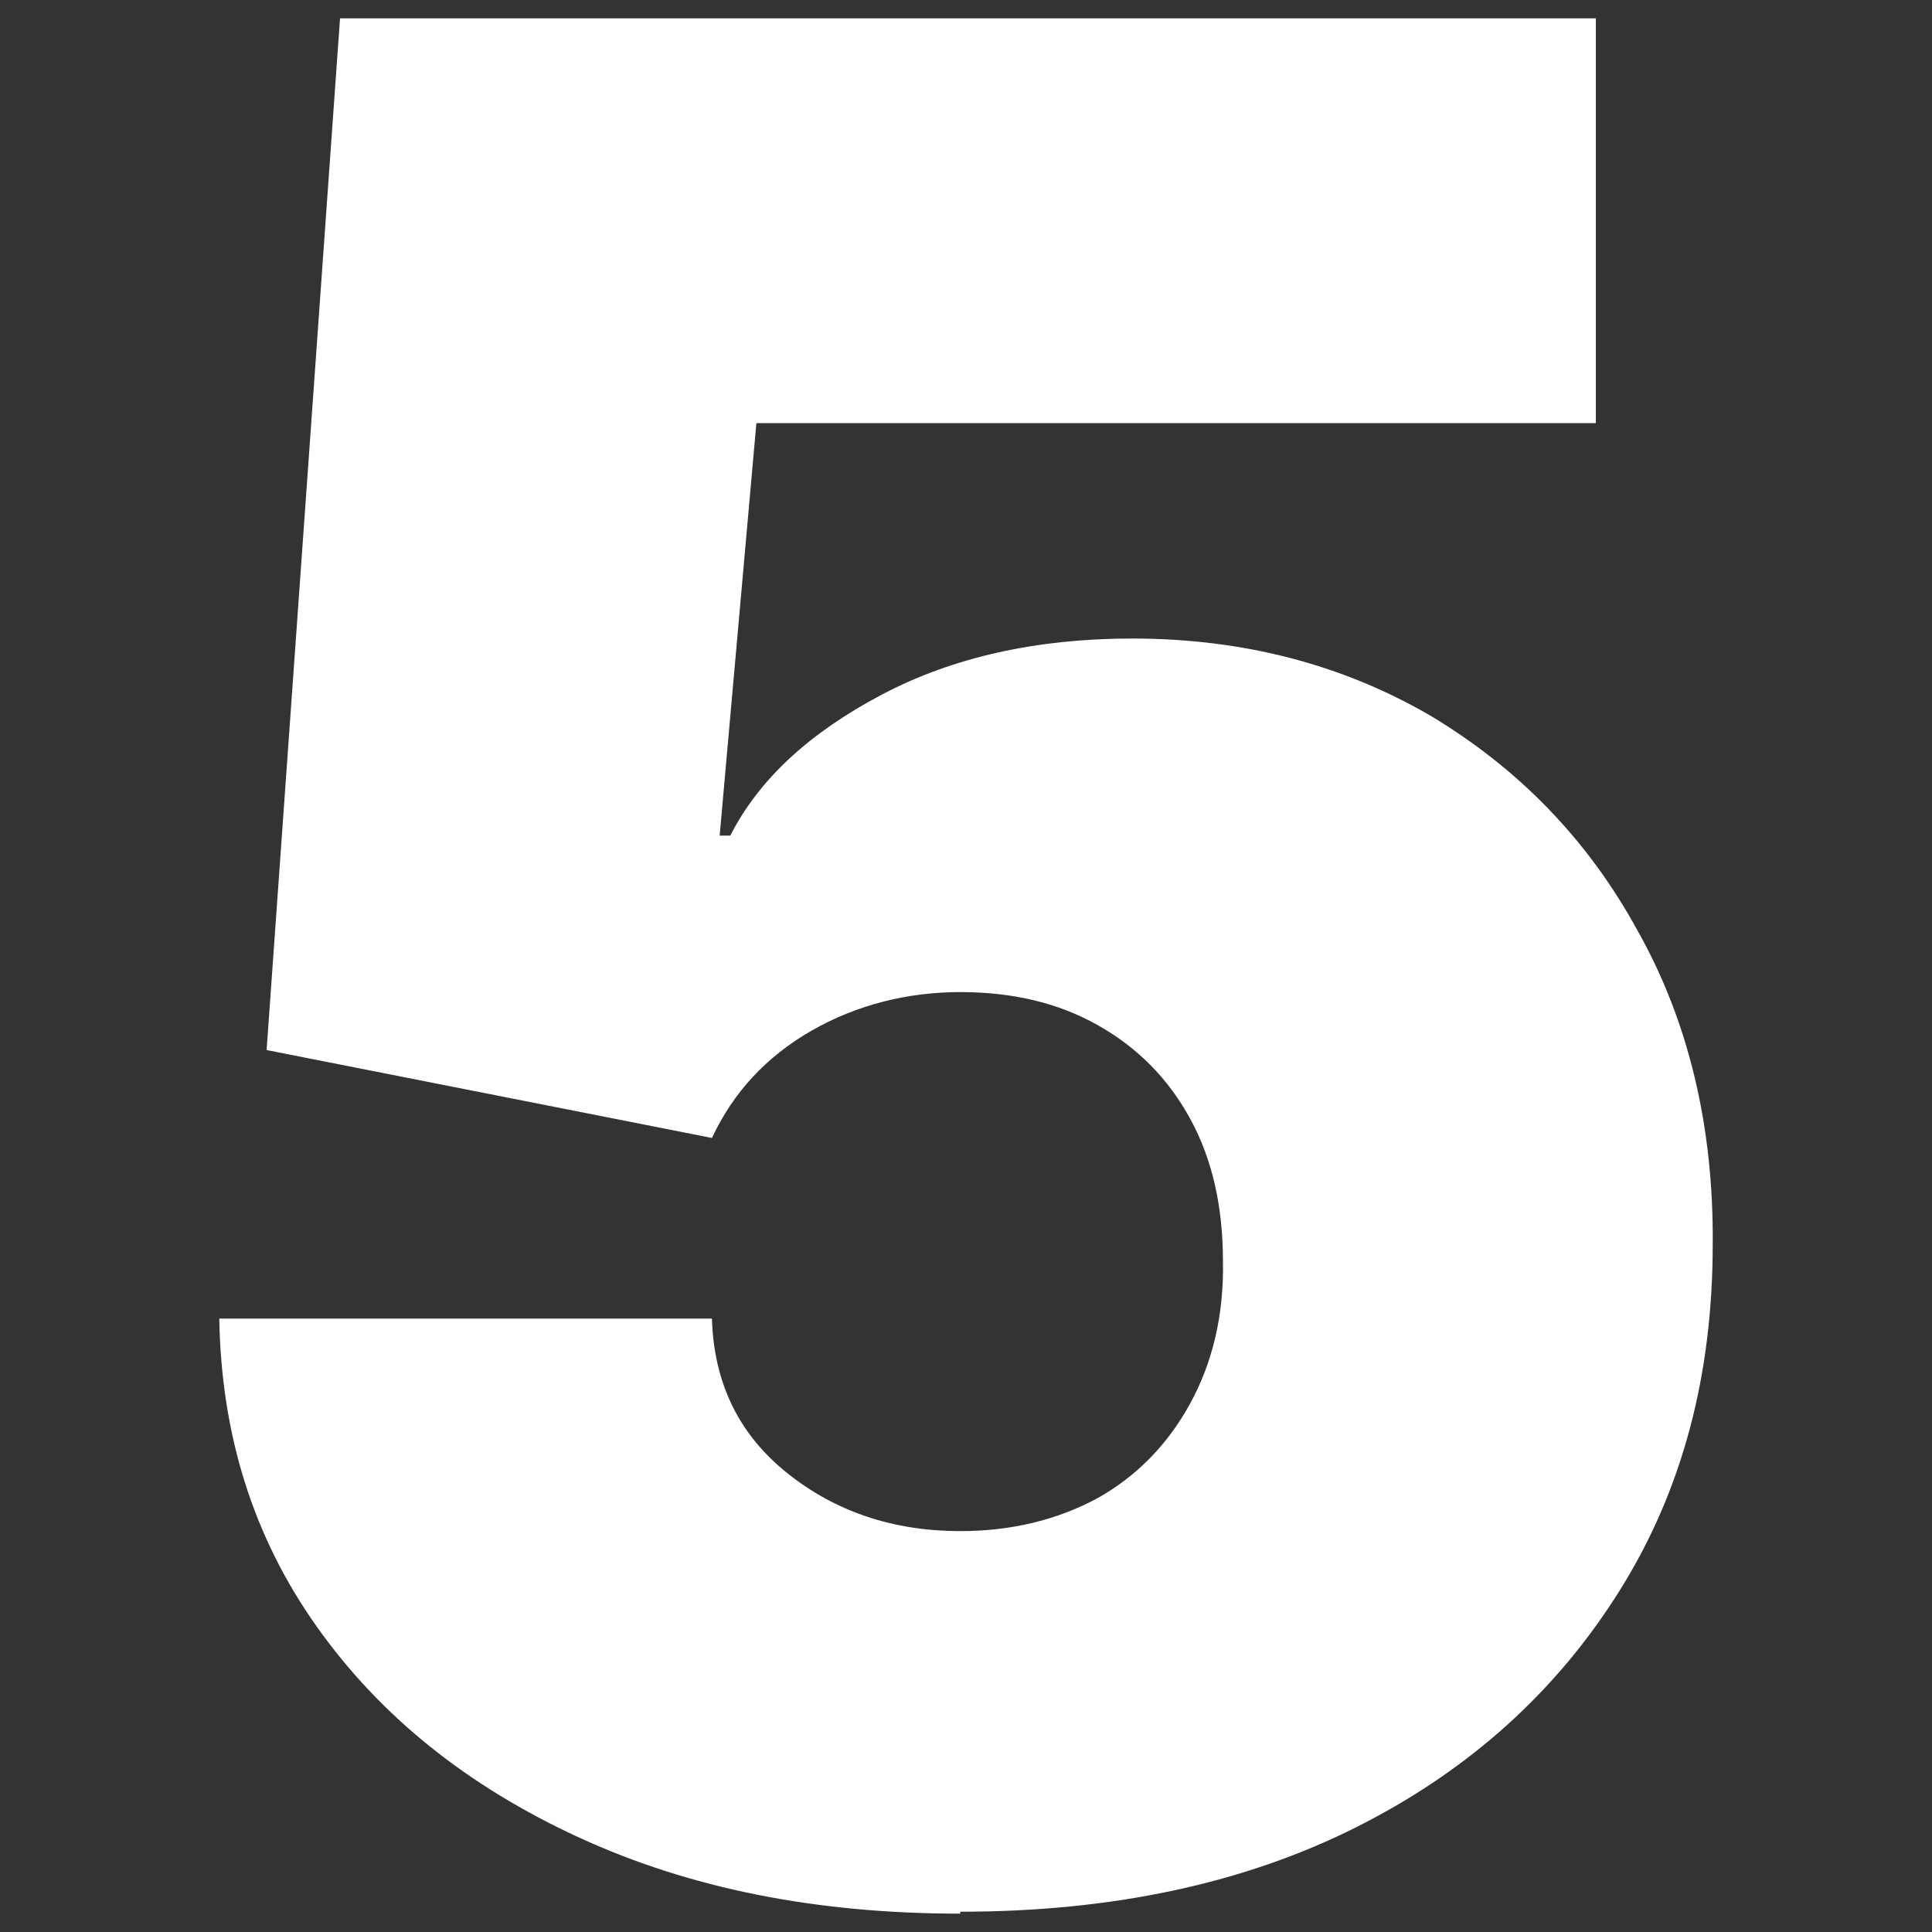 <?xml version="1.0" encoding="UTF-8"?><svg id="Ebene_1" xmlns="http://www.w3.org/2000/svg" viewBox="0 0 20 20"><rect x="0" y="0" width="20" height="20" fill="#333333" stroke="none"/><defs><style>.cls-1{fill:#fff;stroke-width:0px;}</style></defs><path class="cls-1" d="m9.94,19.81c-1.49,0-2.8-.26-3.95-.79-1.15-.53-2.05-1.25-2.71-2.18s-.99-1.99-1.01-3.19h5.1c.02.67.28,1.2.78,1.6.5.4,1.1.6,1.79.6.54,0,1.01-.12,1.42-.34.41-.23.73-.56.96-.98.23-.42.35-.91.34-1.47,0-.57-.11-1.06-.34-1.48-.23-.42-.55-.74-.96-.97-.41-.23-.88-.34-1.42-.34s-1.07.13-1.54.4-.81.64-1.03,1.11l-4.61-.91L3.52.19h13v4.19H7.83l-.38,4.27h.11c.3-.59.83-1.07,1.57-1.46s1.61-.58,2.59-.58c1.15,0,2.18.27,3.09.8.9.54,1.62,1.27,2.14,2.22.53.94.79,2.03.78,3.25,0,1.35-.31,2.54-.96,3.58-.65,1.04-1.55,1.86-2.72,2.45s-2.54.88-4.11.88Z"/></svg>